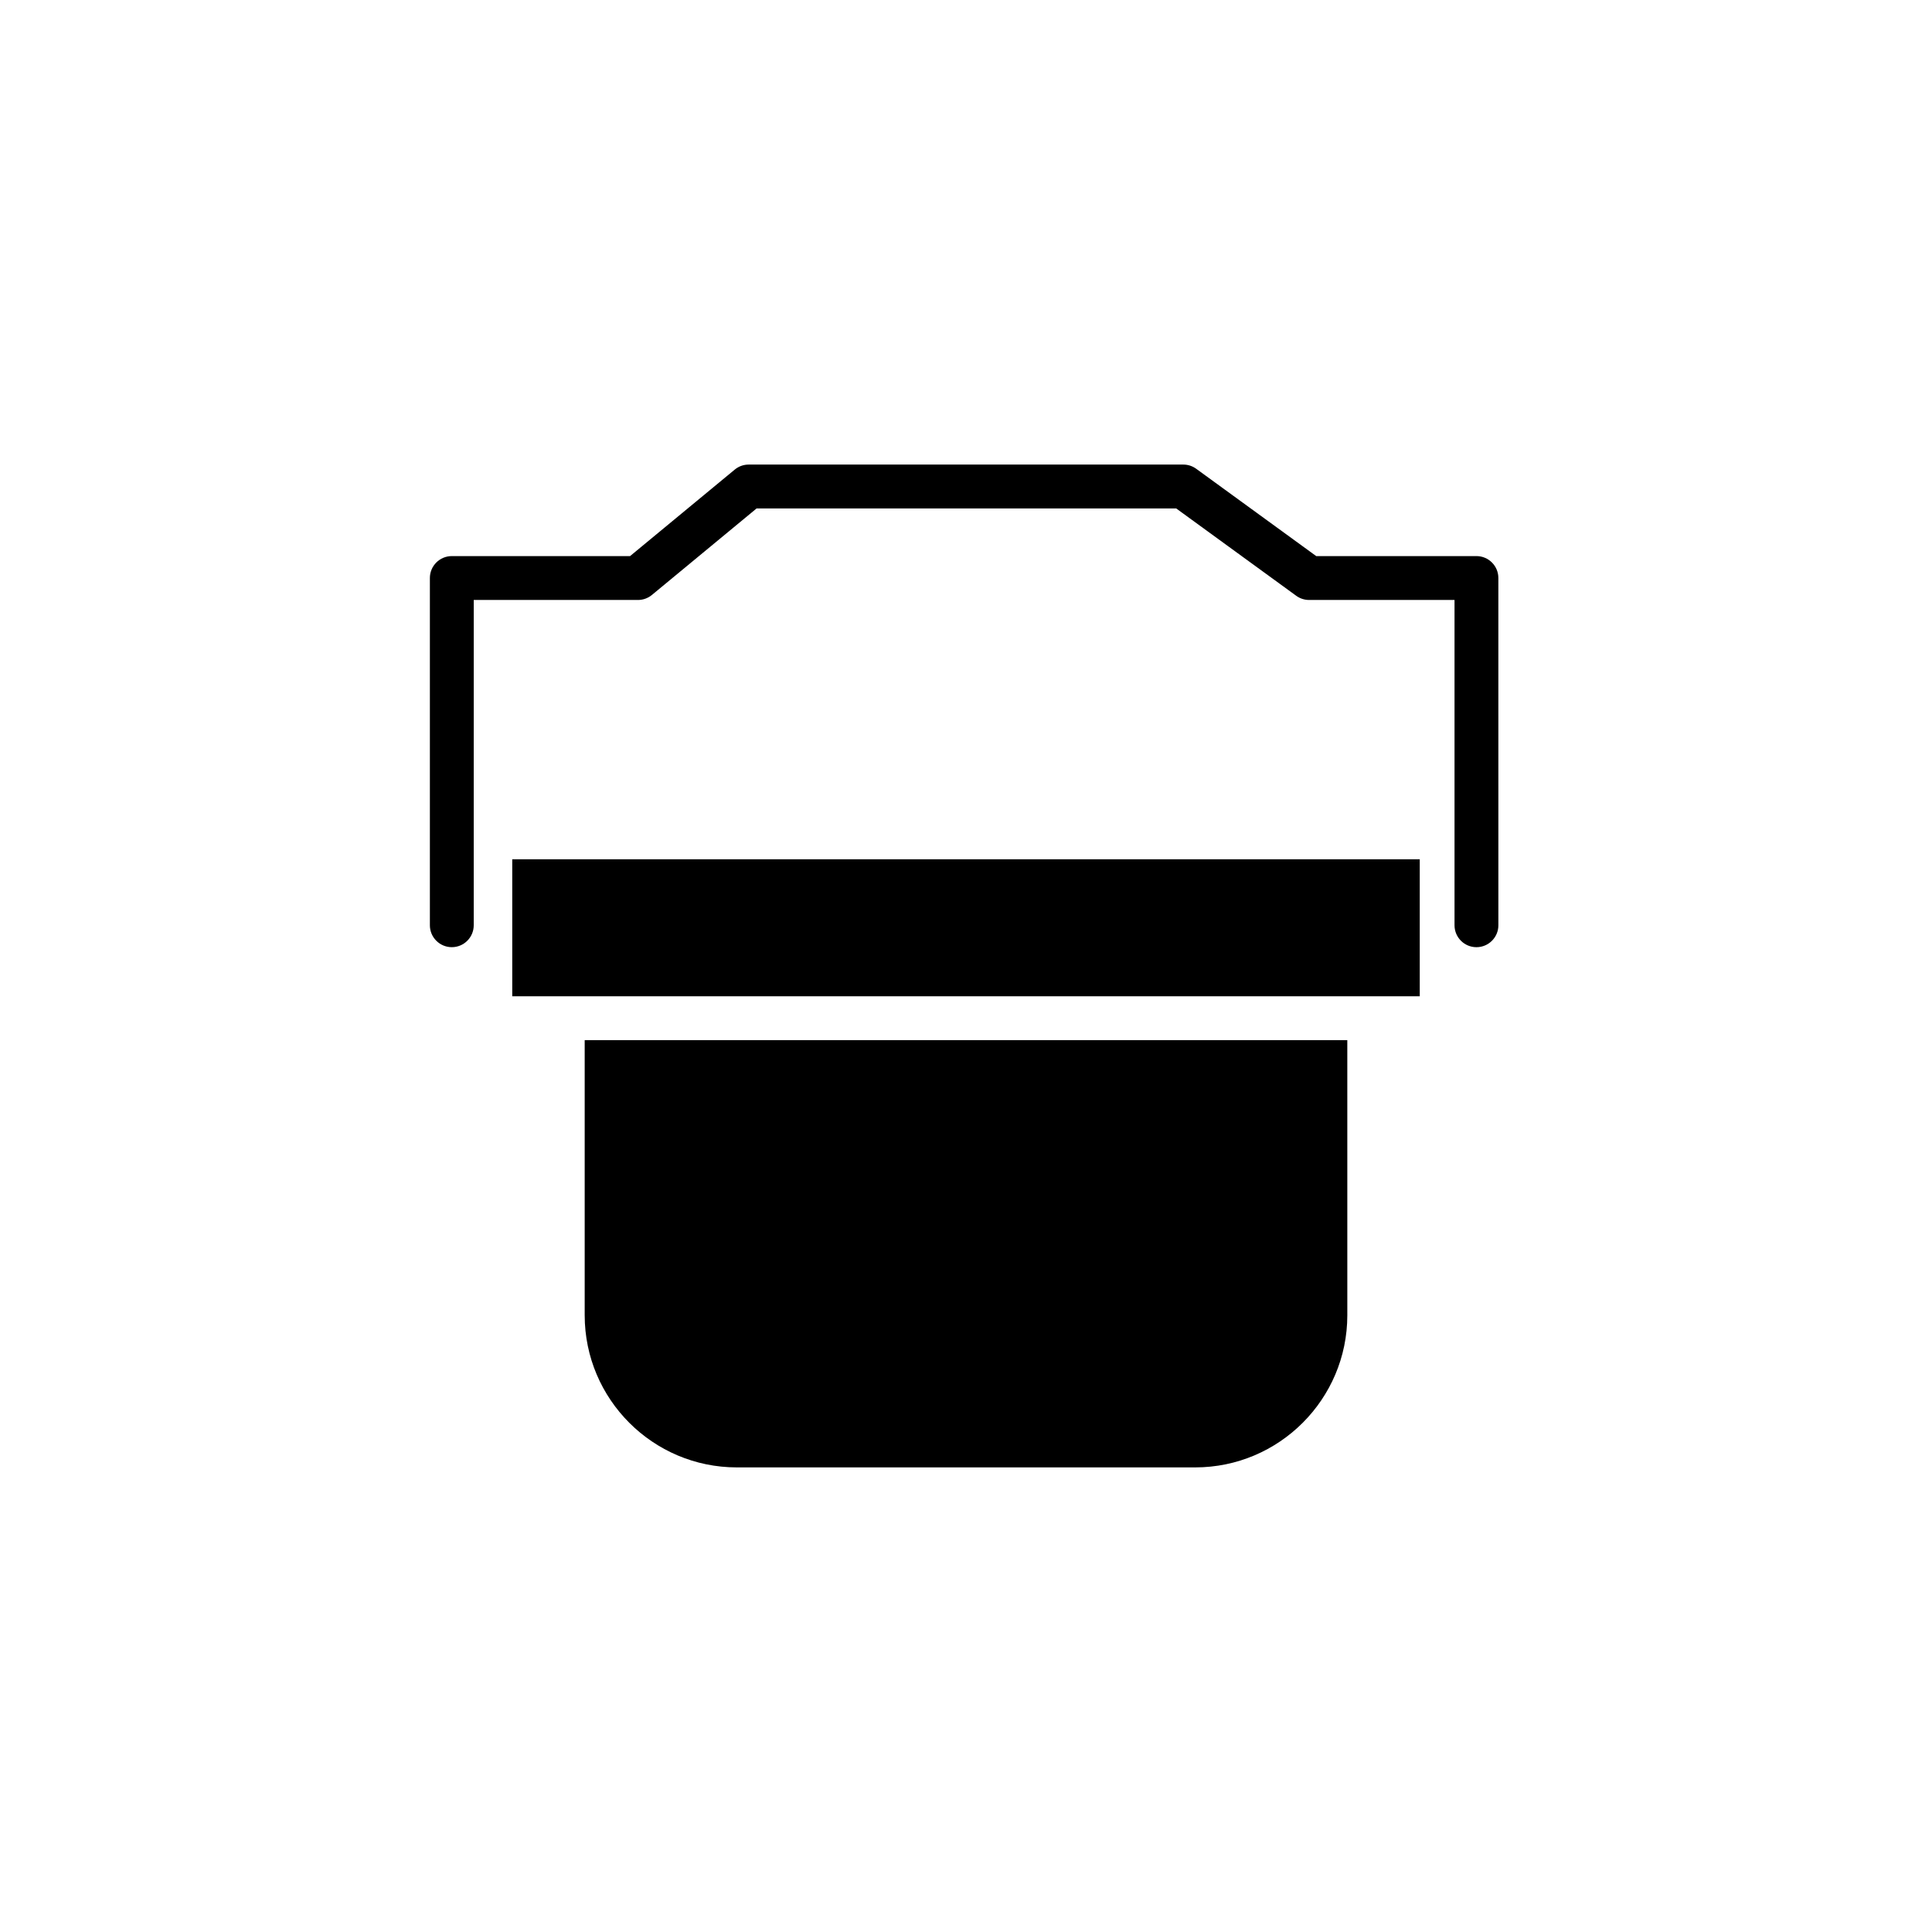 <?xml version="1.0" encoding="UTF-8"?>
<!-- Uploaded to: ICON Repo, www.svgrepo.com, Generator: ICON Repo Mixer Tools -->
<svg fill="#000000" width="800px" height="800px" version="1.1" viewBox="144 144 512 512" xmlns="http://www.w3.org/2000/svg">
 <g>
  <path d="m279.75 371.72h240.5v36.305h-240.5z"/>
  <path d="m298.95 492.56c0 22.227 18.082 40.316 40.316 40.316h121.47c22.234 0 40.316-18.086 40.316-40.316l-0.004-72.91h-202.1z"/>
  <path d="m535.27 291.37h-42.461l-31.801-23.137c-0.992-0.727-2.191-1.117-3.422-1.117h-115.18c-1.355 0-2.66 0.473-3.699 1.336l-27.734 22.918h-47.238c-3.215 0-5.812 2.606-5.812 5.812v92.02c0 3.211 2.606 5.809 5.812 5.809 3.211 0 5.809-2.606 5.809-5.809l0.004-86.203h43.52c1.355 0 2.66-0.473 3.703-1.336l27.73-22.918h111.21l31.801 23.141c0.992 0.727 2.191 1.113 3.422 1.113h38.531v86.207c0 3.211 2.606 5.809 5.812 5.809 3.211 0 5.809-2.606 5.809-5.809l-0.004-92.016c0.008-3.215-2.598-5.82-5.805-5.82z"/>
 </g>
</svg>